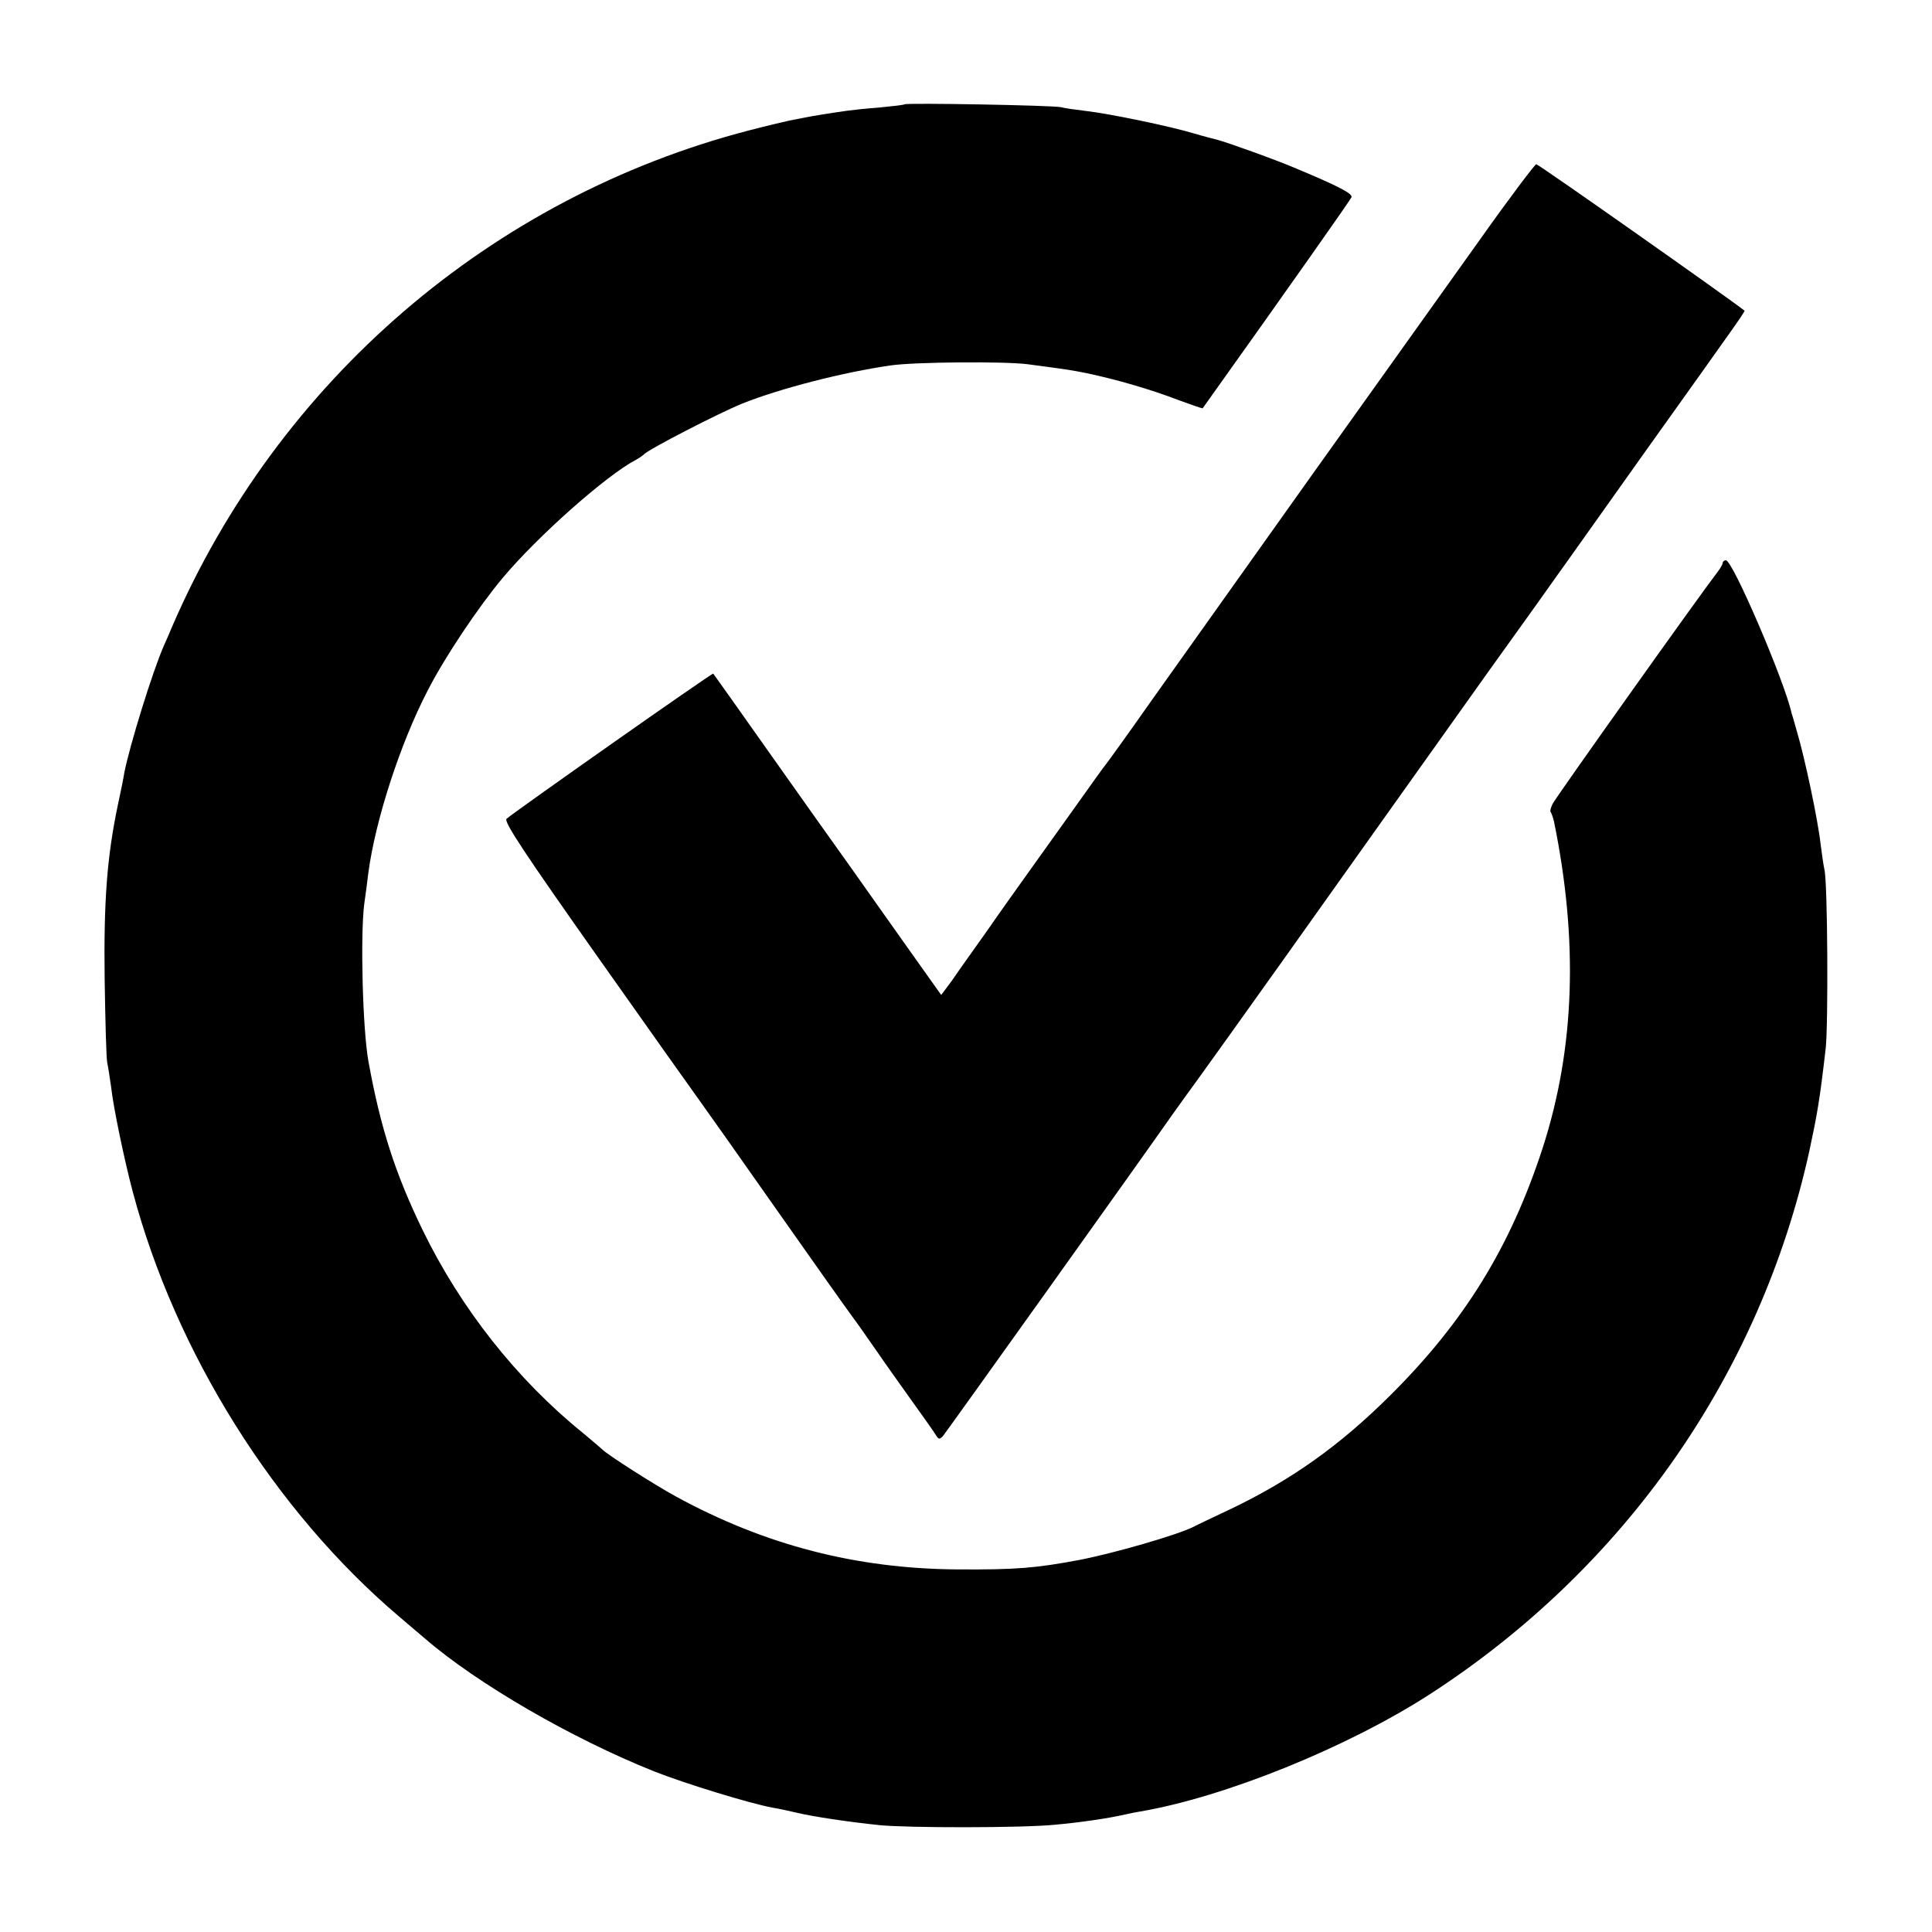 <?xml version="1.0" standalone="no"?>
<!DOCTYPE svg PUBLIC "-//W3C//DTD SVG 20010904//EN"
 "http://www.w3.org/TR/2001/REC-SVG-20010904/DTD/svg10.dtd">
<svg version="1.0" xmlns="http://www.w3.org/2000/svg"
 width="600pt" height="600pt" viewBox="0 0 600 600"
 preserveAspectRatio="xMidYMid meet">
<g transform="translate(0,600) scale(0.1,-0.1)"
fill="#000000" stroke="none">
<path d="M2809 5676 c-2 -2 -38 -6 -79 -10 -41 -3 -86 -8 -100 -10 -50 -7
-106 -16 -130 -21 -14 -3 -37 -7 -51 -10 -14 -3 -69 -16 -123 -30 -800 -208
-1461 -777 -1791 -1540 -9 -22 -21 -49 -26 -60 -36 -82 -107 -313 -123 -395
-2 -14 -11 -59 -20 -100 -34 -162 -44 -300 -41 -540 2 -129 5 -246 8 -260 3
-14 8 -47 12 -75 7 -65 42 -231 67 -325 133 -501 441 -992 827 -1320 29 -25
65 -55 80 -68 163 -141 457 -311 712 -413 96 -38 298 -100 369 -113 14 -2 46
-9 72 -15 54 -13 162 -29 258 -39 86 -9 444 -9 545 1 79 7 166 20 215 31 14 3
36 8 50 10 264 45 644 199 900 364 607 393 1026 994 1179 1687 25 117 32 156
51 320 8 75 6 514 -4 554 -3 13 -8 49 -12 80 -8 73 -49 268 -74 351 -7 25 -14
50 -16 55 -22 100 -183 475 -204 475 -5 0 -10 -4 -10 -8 0 -4 -7 -17 -15 -27
-60 -78 -498 -694 -513 -721 -6 -12 -9 -24 -6 -26 2 -3 7 -16 10 -29 76 -371
65 -704 -35 -1014 -100 -307 -243 -540 -475 -770 -155 -154 -304 -260 -491
-350 -55 -26 -108 -51 -117 -56 -51 -26 -249 -83 -358 -104 -134 -25 -194 -30
-375 -29 -315 2 -598 75 -875 226 -68 37 -218 133 -230 147 -3 3 -30 26 -60
51 -204 165 -379 386 -498 631 -85 175 -131 319 -168 524 -18 102 -25 388 -13
486 5 35 11 80 13 99 22 163 98 399 184 565 53 104 157 259 233 350 108 129
322 319 414 367 11 6 22 14 25 17 13 15 232 128 306 158 118 47 313 97 459
118 75 11 352 13 425 4 121 -16 135 -18 185 -28 94 -20 198 -50 289 -85 38
-14 70 -25 71 -24 276 387 458 646 462 655 5 11 -36 33 -170 89 -60 26 -216
82 -247 90 -8 2 -40 10 -70 19 -80 24 -266 62 -335 70 -33 4 -69 9 -80 12 -24
6 -480 14 -486 9z"/>
<path d="M4599 5260 c-90 -126 -327 -458 -526 -737 -199 -280 -422 -593 -495
-696 -73 -104 -138 -194 -143 -200 -6 -7 -45 -61 -88 -122 -43 -60 -107 -150
-143 -200 -35 -49 -98 -137 -138 -195 -41 -58 -90 -126 -108 -153 l-35 -47
-108 152 c-60 84 -137 194 -172 243 -36 50 -146 205 -245 345 -99 140 -181
256 -183 258 -3 3 -623 -433 -642 -451 -9 -9 59 -111 282 -427 161 -228 305
-431 319 -450 14 -19 122 -172 240 -340 118 -168 221 -313 228 -322 7 -9 40
-55 73 -103 33 -48 87 -124 120 -170 33 -46 65 -91 71 -101 9 -15 12 -15 23
-3 10 12 613 856 713 999 18 25 55 77 83 115 28 39 143 199 256 358 181 255
437 614 649 912 40 55 105 147 147 205 41 58 81 114 89 125 8 11 115 162 238
335 124 173 245 344 270 379 25 35 45 65 44 66 -45 36 -640 455 -647 455 -4 0
-82 -103 -172 -230z"/>
</g>
</svg>
